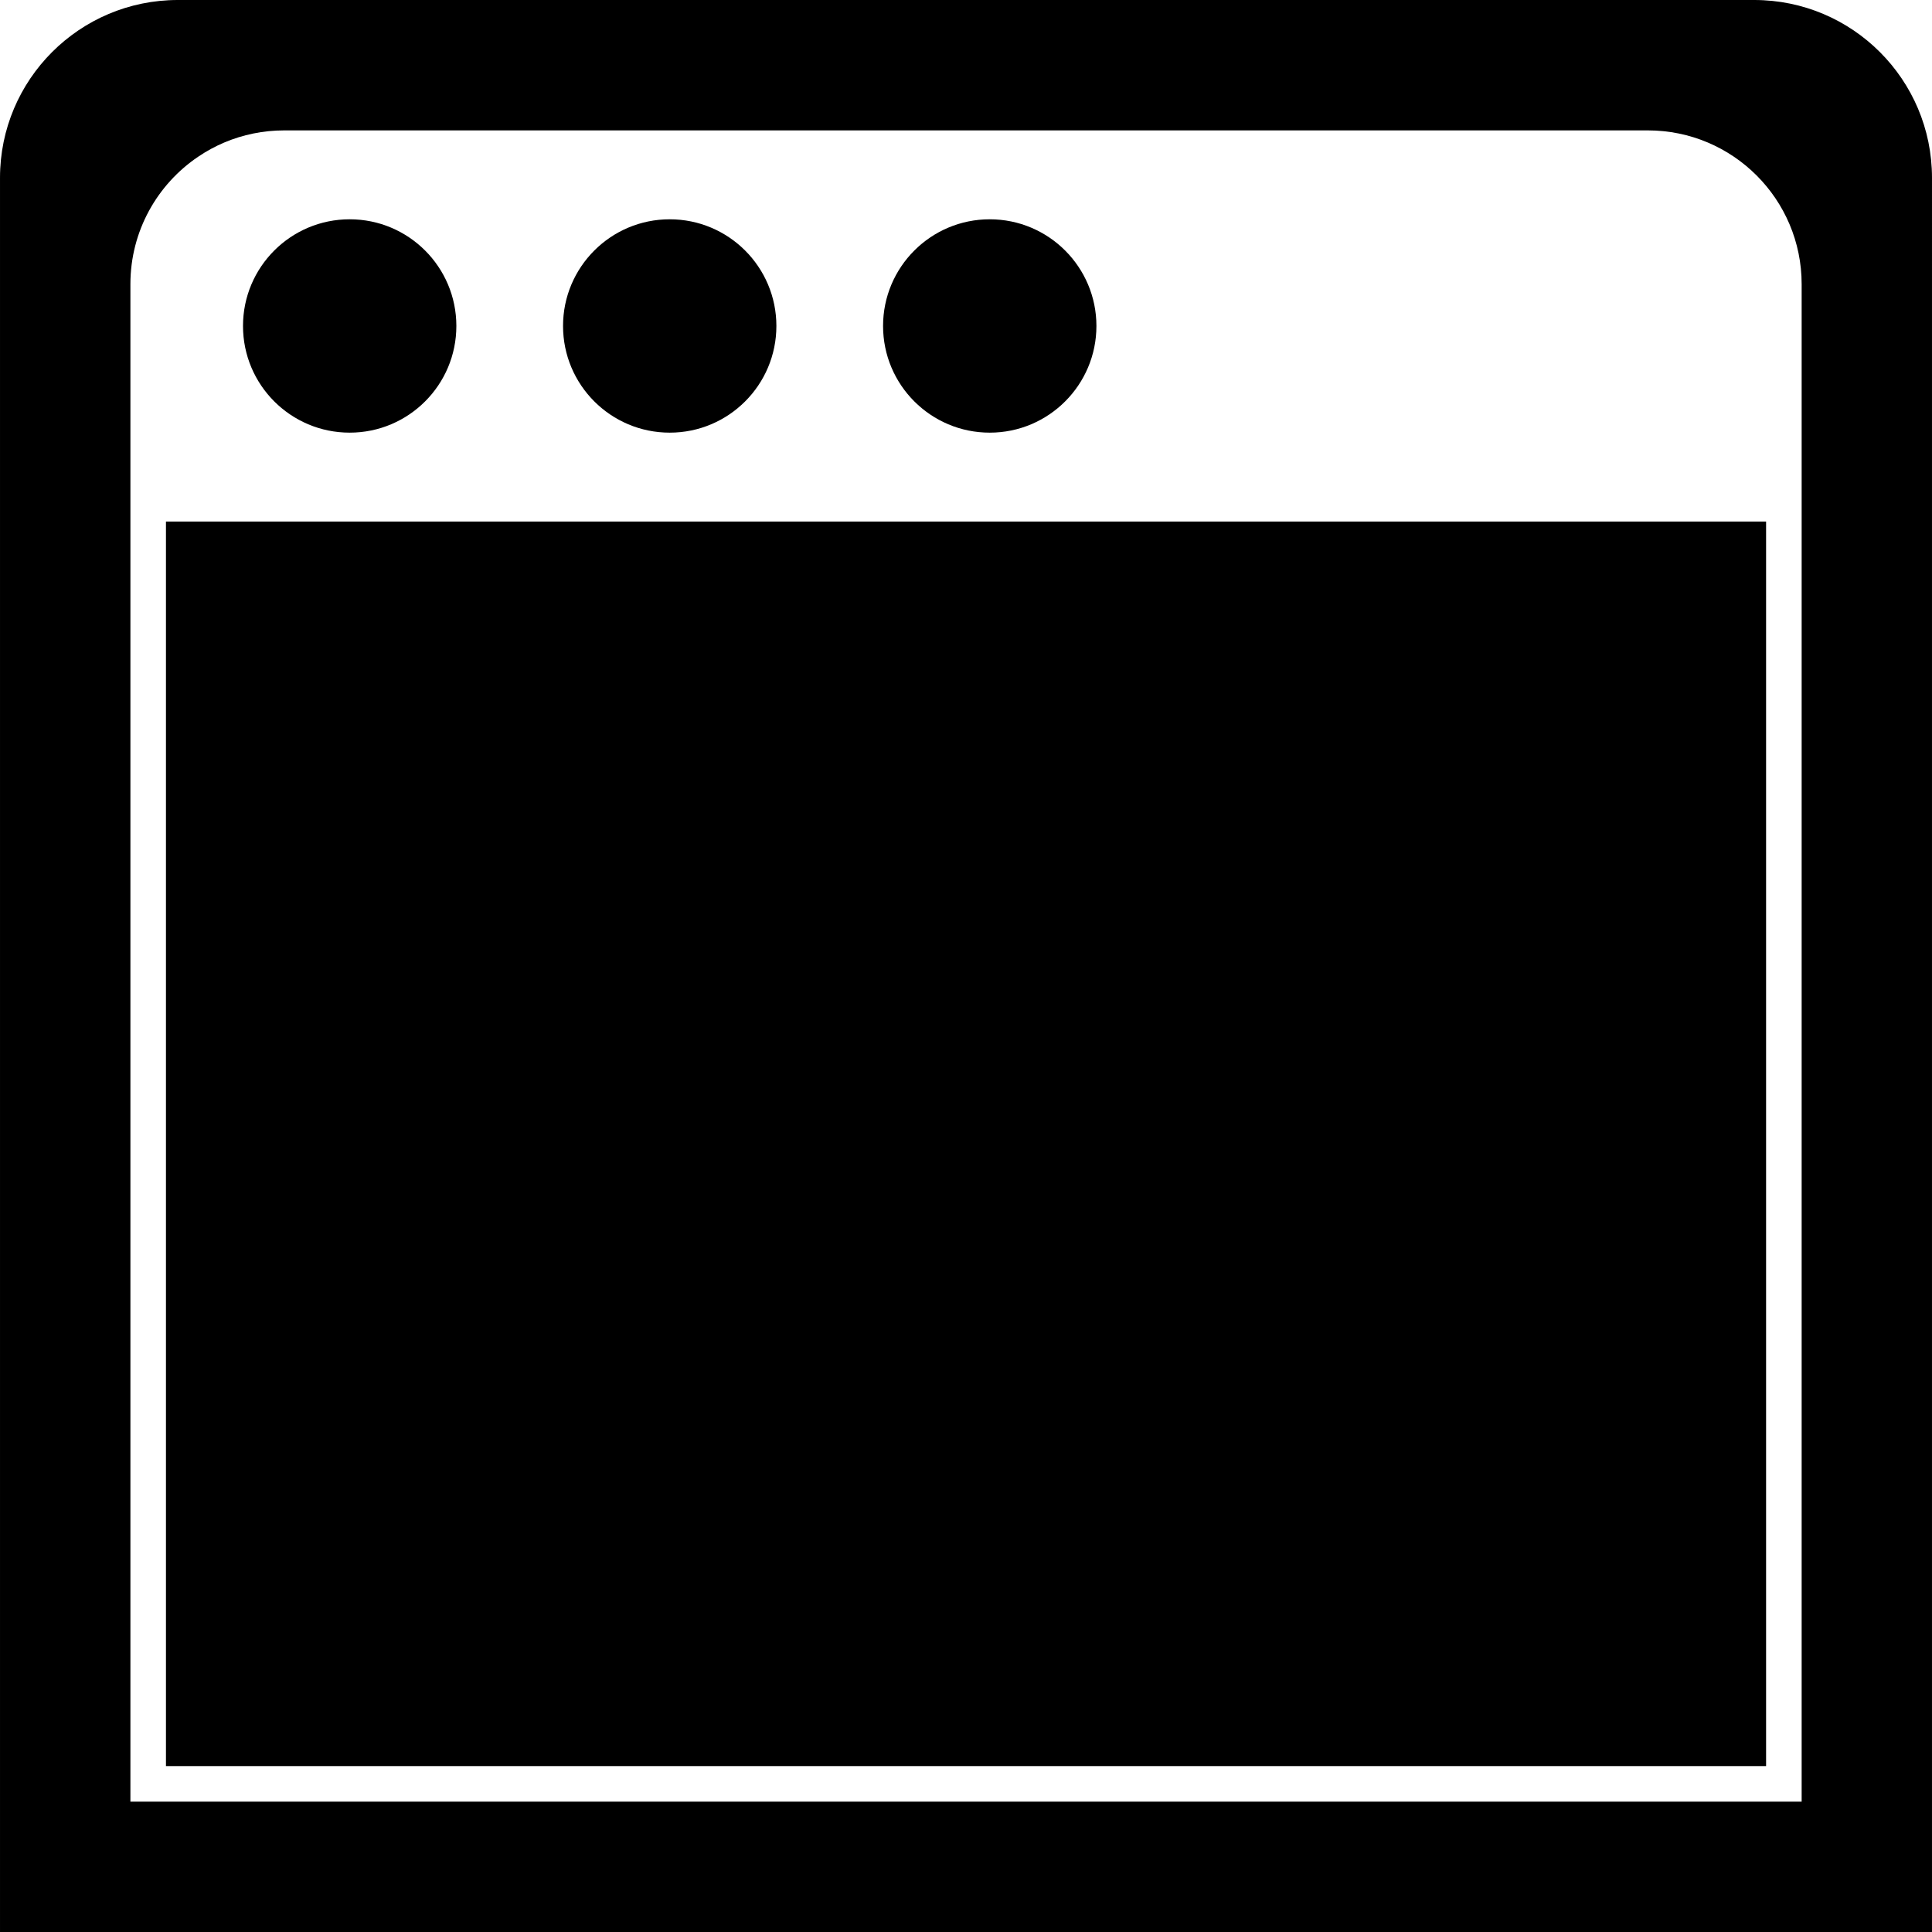 <?xml version="1.0" encoding="iso-8859-1"?>
<!-- Uploaded to: SVG Repo, www.svgrepo.com, Generator: SVG Repo Mixer Tools -->
<!DOCTYPE svg PUBLIC "-//W3C//DTD SVG 1.1//EN" "http://www.w3.org/Graphics/SVG/1.1/DTD/svg11.dtd">
<svg fill="#000000" version="1.1" id="Capa_1" xmlns="http://www.w3.org/2000/svg" xmlns:xlink="http://www.w3.org/1999/xlink" 
	 width="800px" height="800px" viewBox="0 0 426.534 426.535"
	 xml:space="preserve">
<g>
	<g>
		<path d="M0.001,39.253v387.282h426.532V39.253C426.533,17.581,408.957,0,387.285,0H39.252C17.576,0,0.001,17.581,0.001,39.253z
			 M55.896,29.479c2.21-0.453,4.502-0.691,6.845-0.691l0,0h301.061c18.75,0,33.954,15.2,33.954,33.955v52.399v282.616H28.789
			V115.142V62.742c0-11.722,5.933-22.053,14.972-28.15C47.371,32.146,51.477,30.382,55.896,29.479z"/>
		<rect x="36.639" y="115.142" width="353.266" height="274.765"/>
		<circle cx="77.2" cy="71.965" r="23.552"/>
		<path d="M147.853,48.414c13.008,0,23.552,10.546,23.552,23.552c0,13.006-10.543,23.552-23.552,23.552
			c-13.004,0-23.549-10.545-23.549-23.552C124.304,58.959,134.849,48.414,147.853,48.414z"/>
		<path d="M218.508,48.414c13,0,23.552,10.546,23.552,23.552c0,13.006-10.552,23.552-23.552,23.552
			c-13.006,0-23.551-10.545-23.551-23.552C194.957,58.959,205.502,48.414,218.508,48.414z"/>
	</g>
</g>
</svg>